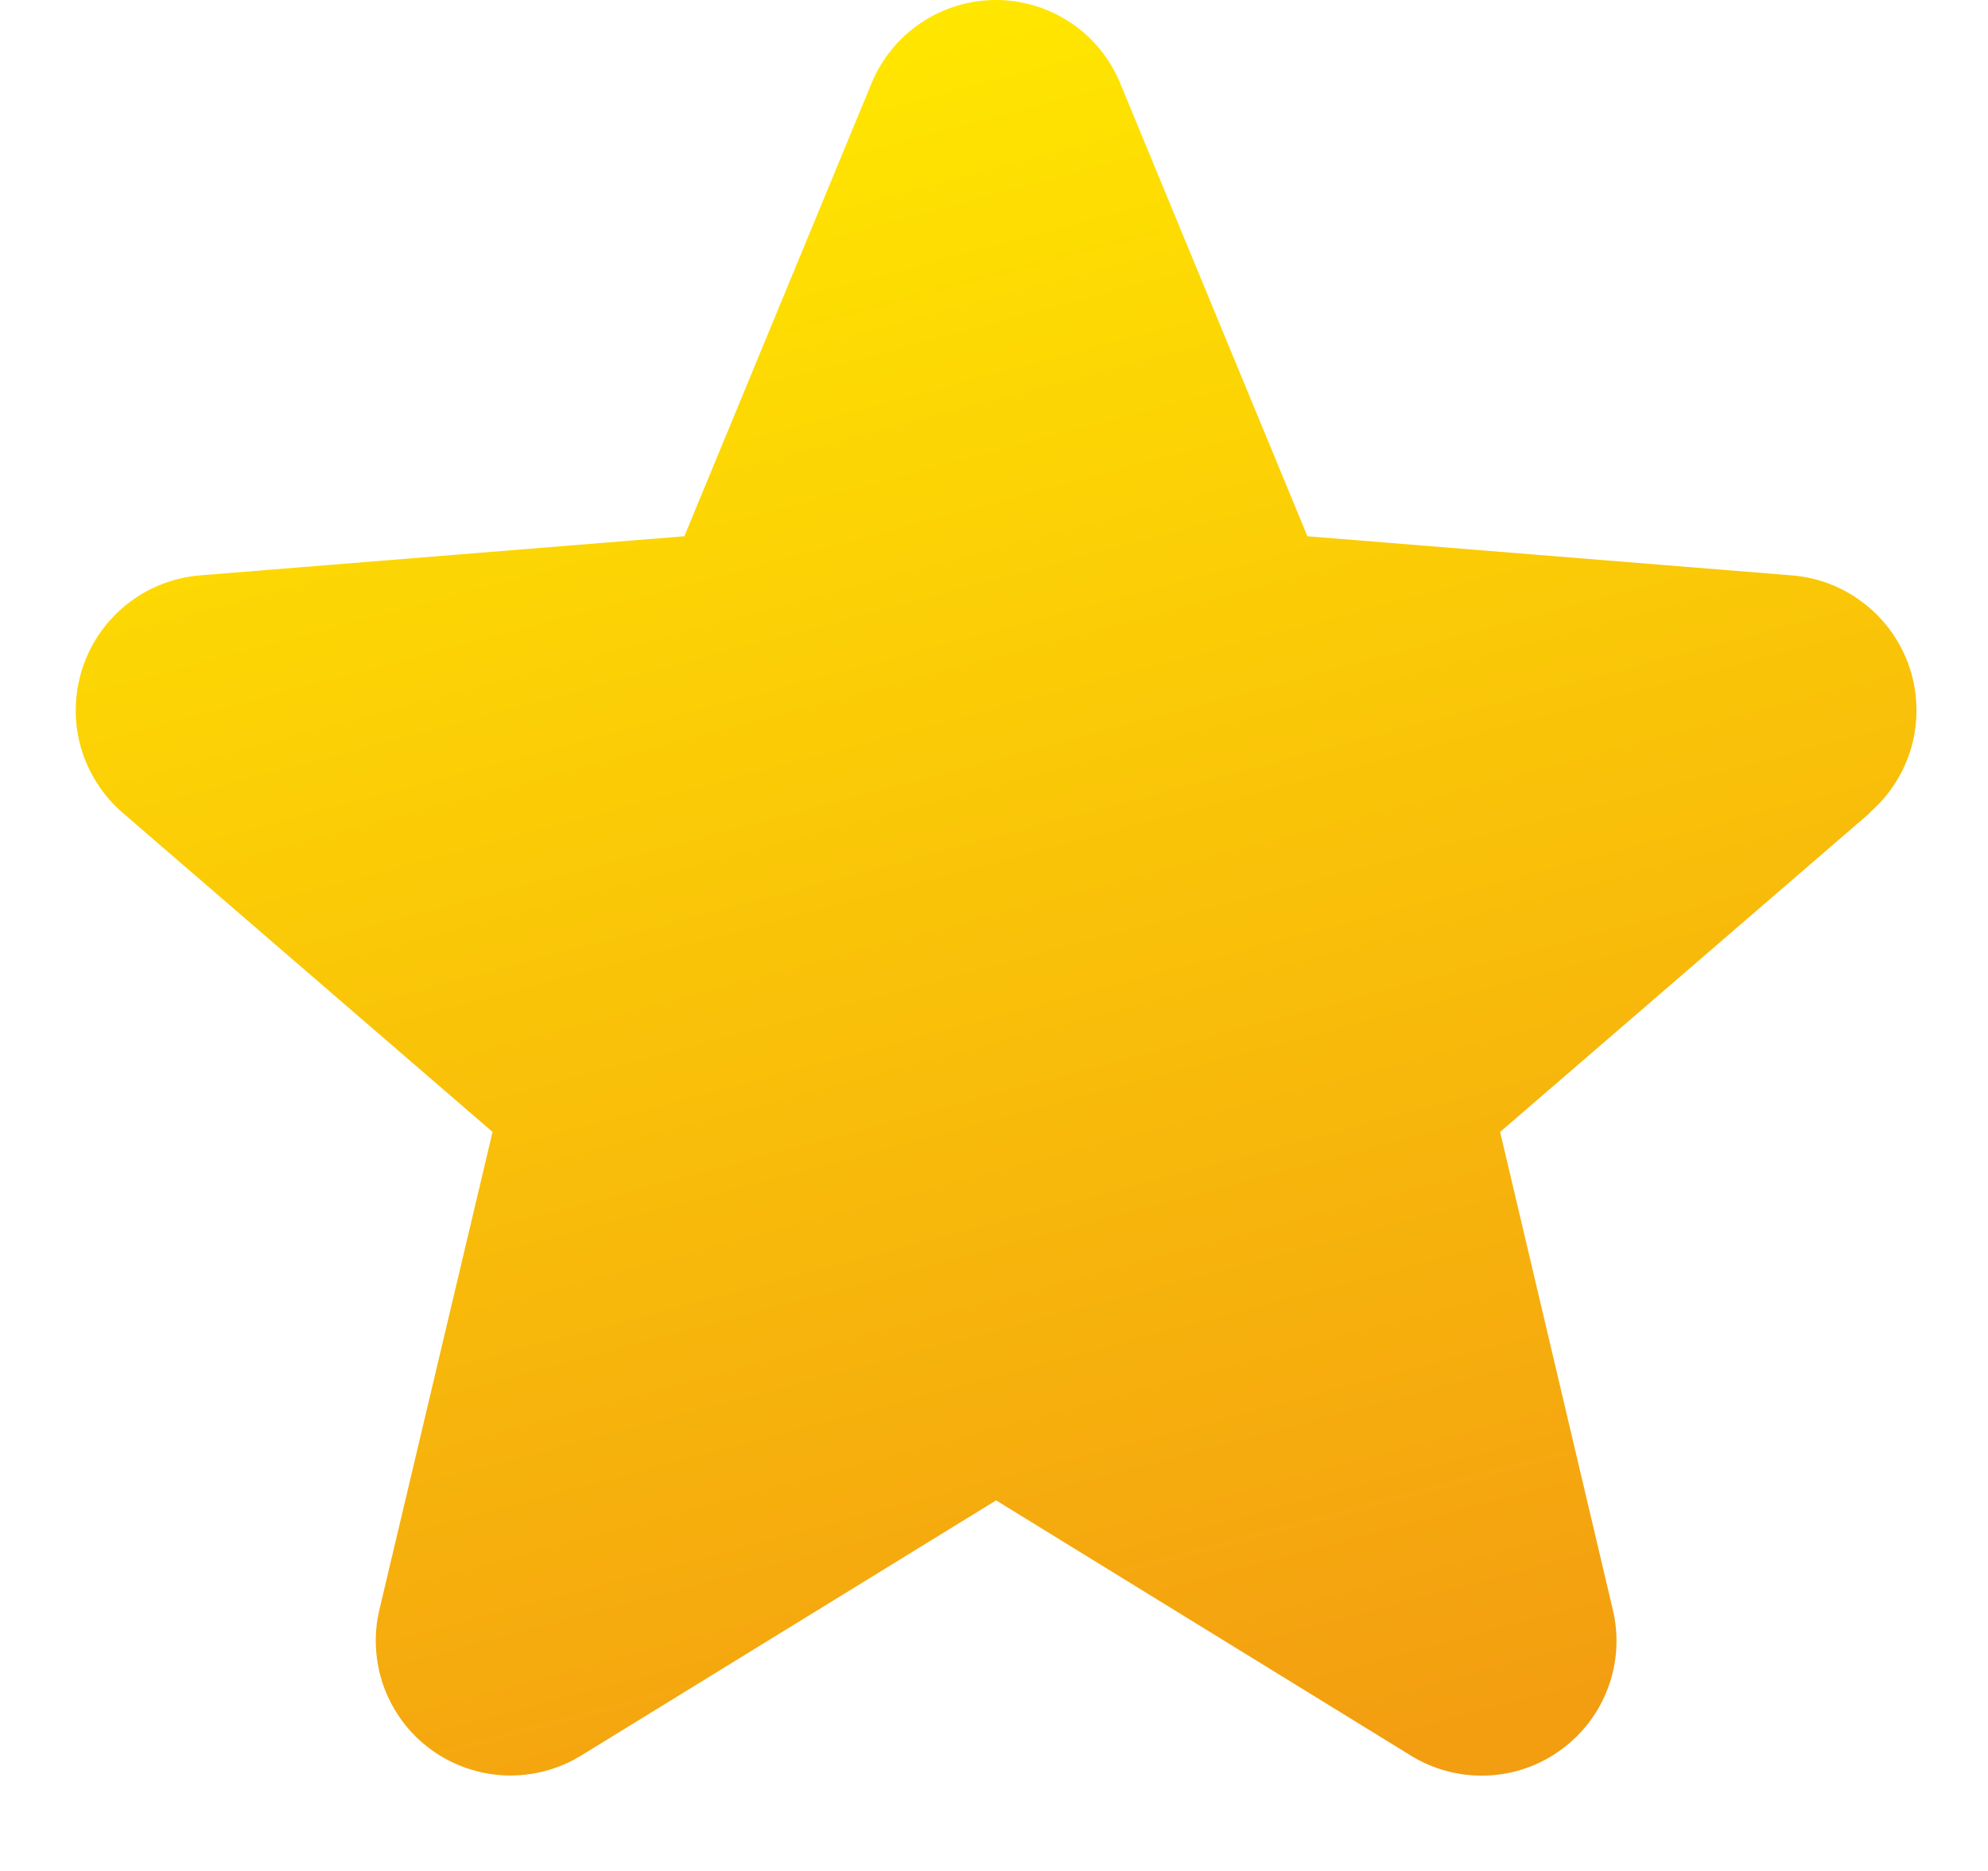 <svg width="17" height="16" viewBox="0 0 17 16" fill="none" xmlns="http://www.w3.org/2000/svg">
<path d="M15.992 6.95L12.828 9.68L13.791 13.763C13.845 13.985 13.831 14.217 13.752 14.431C13.673 14.645 13.533 14.83 13.348 14.964C13.164 15.099 12.944 15.175 12.716 15.184C12.489 15.193 12.263 15.135 12.069 15.016L8.518 12.831L4.965 15.016C4.771 15.134 4.546 15.192 4.318 15.183C4.091 15.173 3.871 15.097 3.687 14.963C3.503 14.829 3.363 14.643 3.284 14.43C3.206 14.216 3.192 13.984 3.245 13.763L4.212 9.68L1.048 6.95C0.876 6.801 0.752 6.605 0.69 6.386C0.629 6.167 0.634 5.935 0.704 5.718C0.773 5.502 0.906 5.311 1.083 5.169C1.261 5.027 1.477 4.941 1.703 4.921L5.852 4.586L7.452 0.714C7.539 0.503 7.686 0.322 7.876 0.195C8.065 0.068 8.288 0 8.516 0C8.744 0 8.967 0.068 9.157 0.195C9.346 0.322 9.494 0.503 9.58 0.714L11.18 4.586L15.329 4.921C15.556 4.94 15.772 5.026 15.95 5.168C16.129 5.309 16.261 5.5 16.332 5.717C16.402 5.934 16.407 6.166 16.346 6.386C16.284 6.605 16.16 6.801 15.987 6.95L15.992 6.95Z" fill="url(#paint0_linear_299_351)"/>
<defs>
<linearGradient id="paint0_linear_299_351" x1="8.518" y1="1.97884e-07" x2="12.518" y2="15" gradientUnits="userSpaceOnUse">
<stop stop-color="#FFE600"/>
<stop offset="1" stop-color="#F39D11"/>
</linearGradient>
</defs>
</svg>
